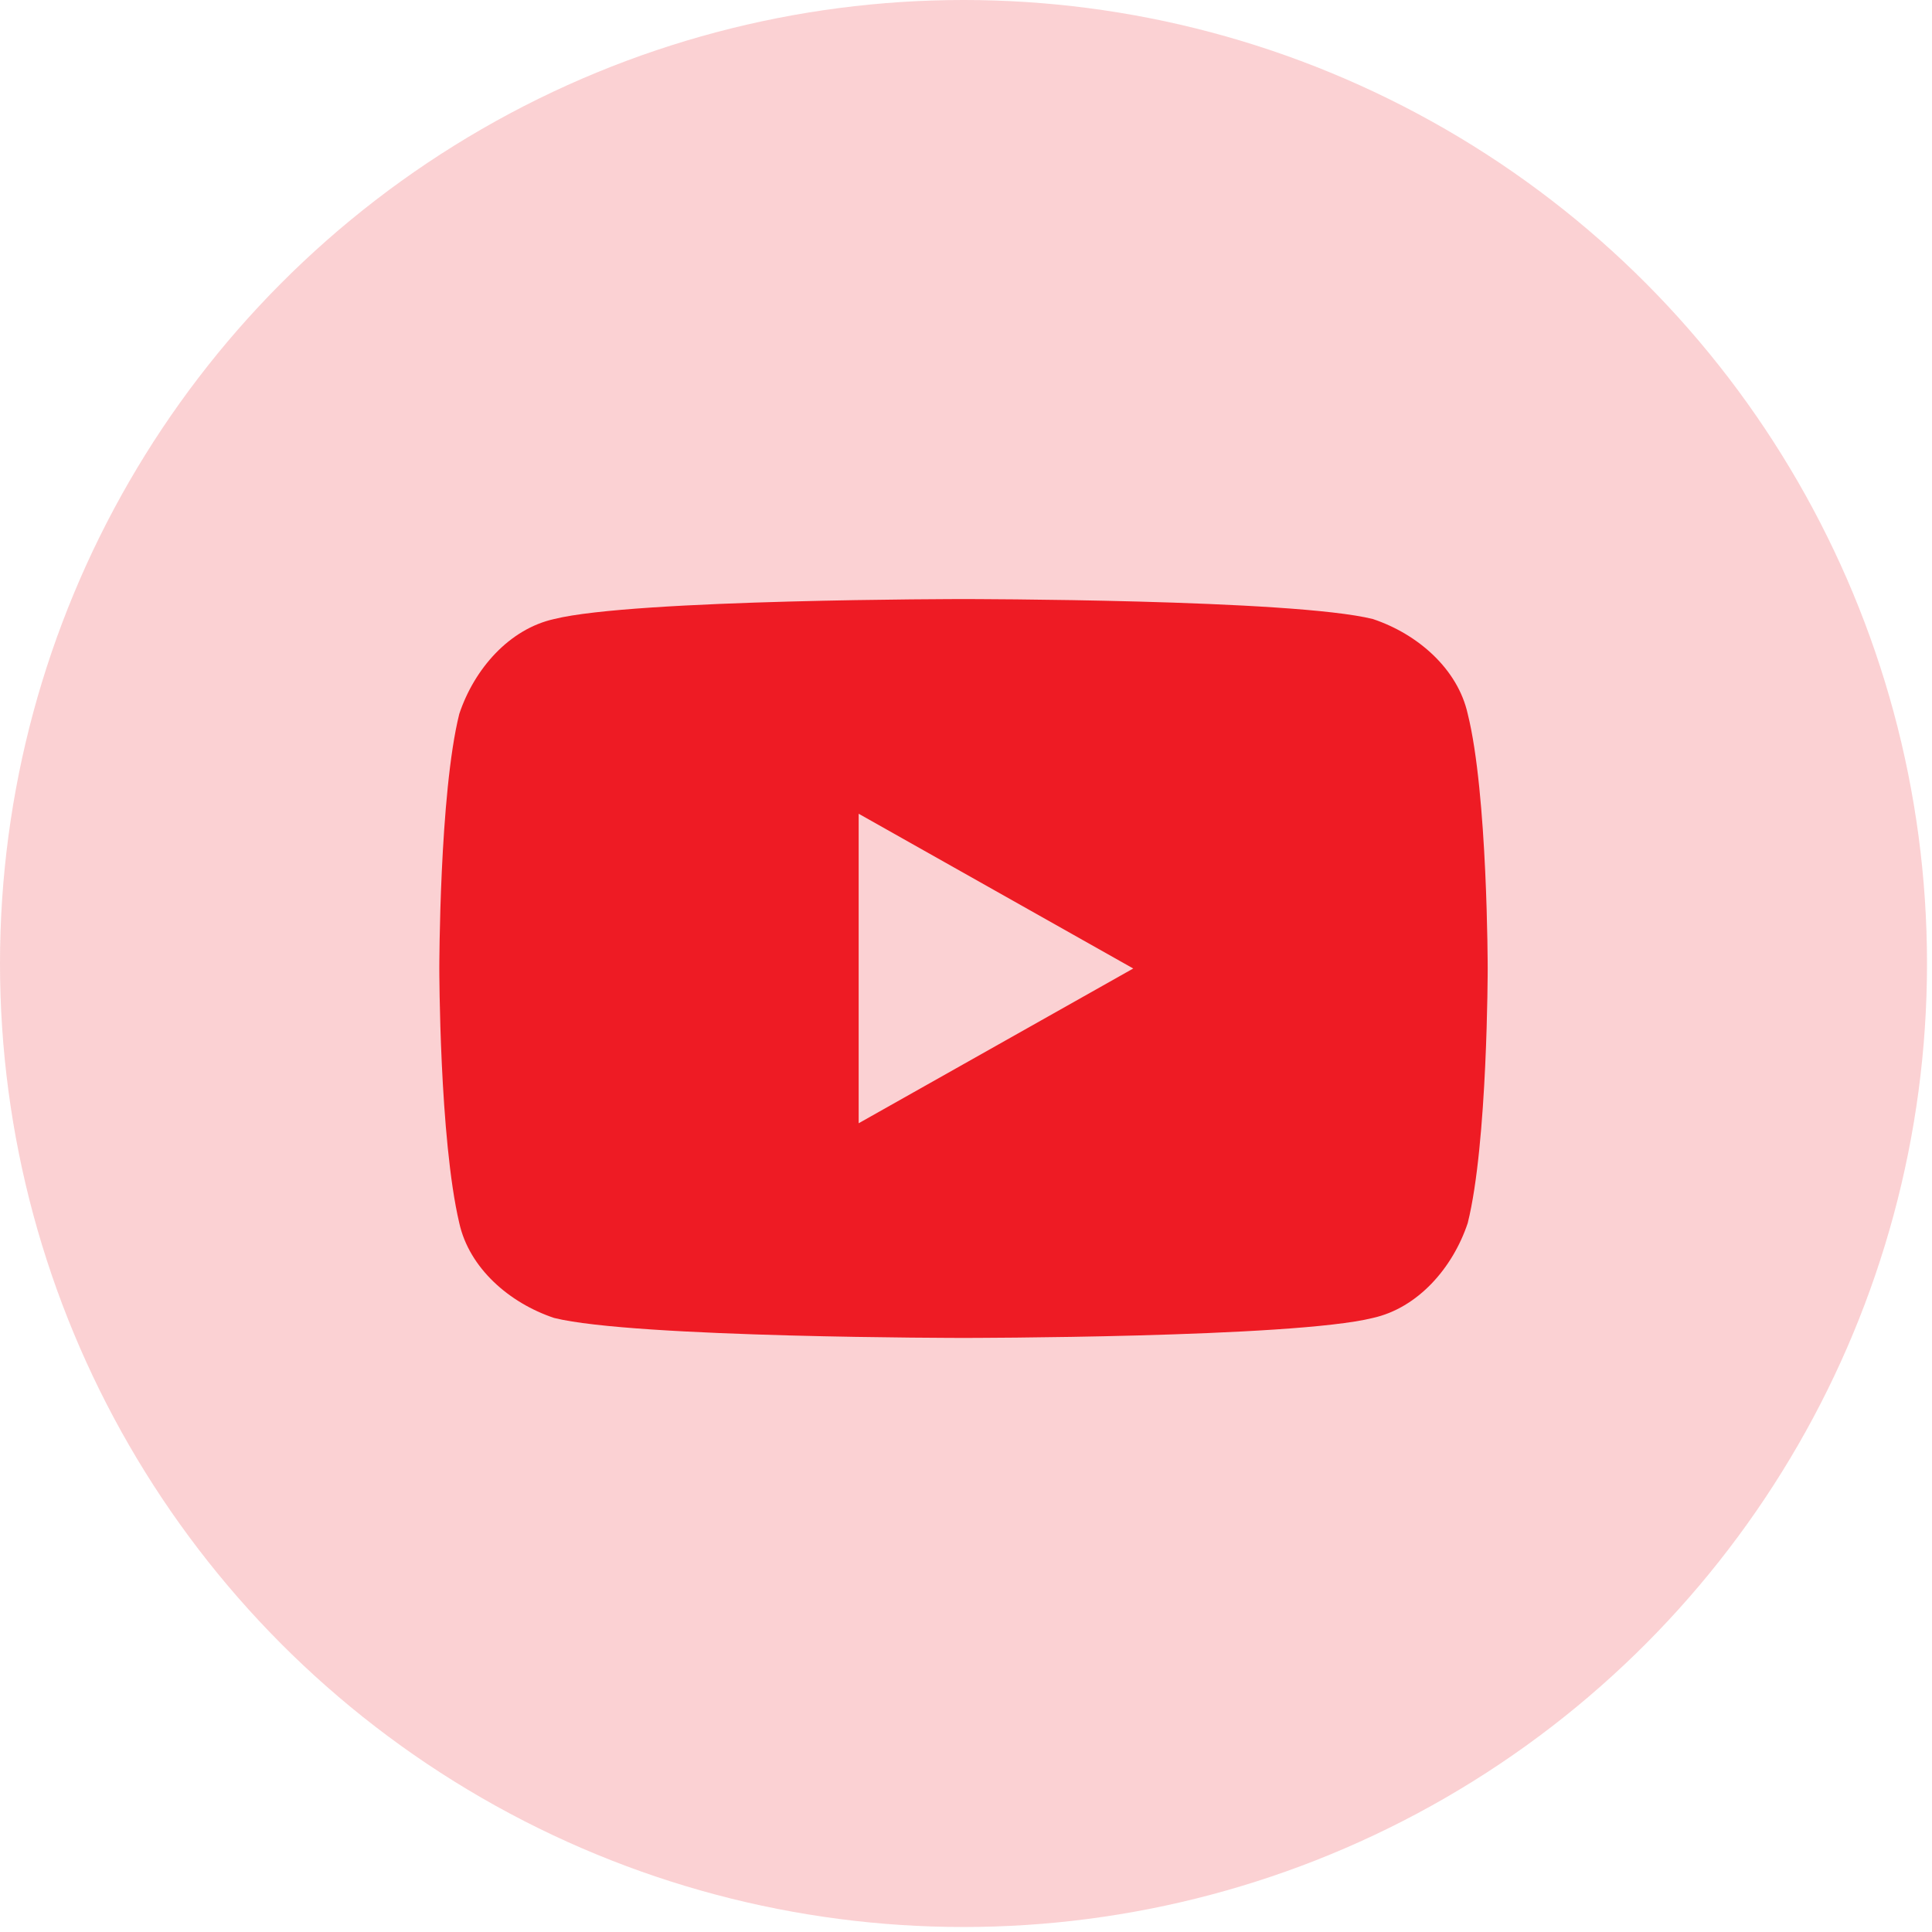 <?xml version="1.0" encoding="utf-8"?>
<!-- Generator: Adobe Illustrator 23.0.1, SVG Export Plug-In . SVG Version: 6.00 Build 0)  -->
<svg version="1.1" id="Capa_1" xmlns="http://www.w3.org/2000/svg" xmlns:xlink="http://www.w3.org/1999/xlink" x="0px" y="0px"
	 viewBox="0 0 38.7 38.7" style="enable-background:new 0 0 38.7 38.7;" xml:space="preserve">
<style type="text/css">
	.st0{opacity:0.2;fill:#EE1B24;}
	.st1{fill:#EE1B24;}
</style>
<circle class="st0" cx="19.3" cy="19.3" r="19.3"/>
<g>
	<path class="st1" d="M29.4,14.3c-0.2-0.9-1-1.6-1.9-1.9C25.9,12,19.3,12,19.3,12s-6.6,0-8.2,0.4c-0.9,0.2-1.6,1-1.9,1.9
		c-0.4,1.6-0.4,5.1-0.4,5.1s0,3.4,0.4,5.1c0.2,0.9,1,1.6,1.9,1.9c1.6,0.4,8.2,0.4,8.2,0.4s6.6,0,8.2-0.4c0.9-0.2,1.6-1,1.9-1.9
		c0.4-1.6,0.4-5.1,0.4-5.1S29.8,15.9,29.4,14.3z M17.2,22.5v-6.2l5.5,3.1L17.2,22.5z"/>
</g>
</svg>
